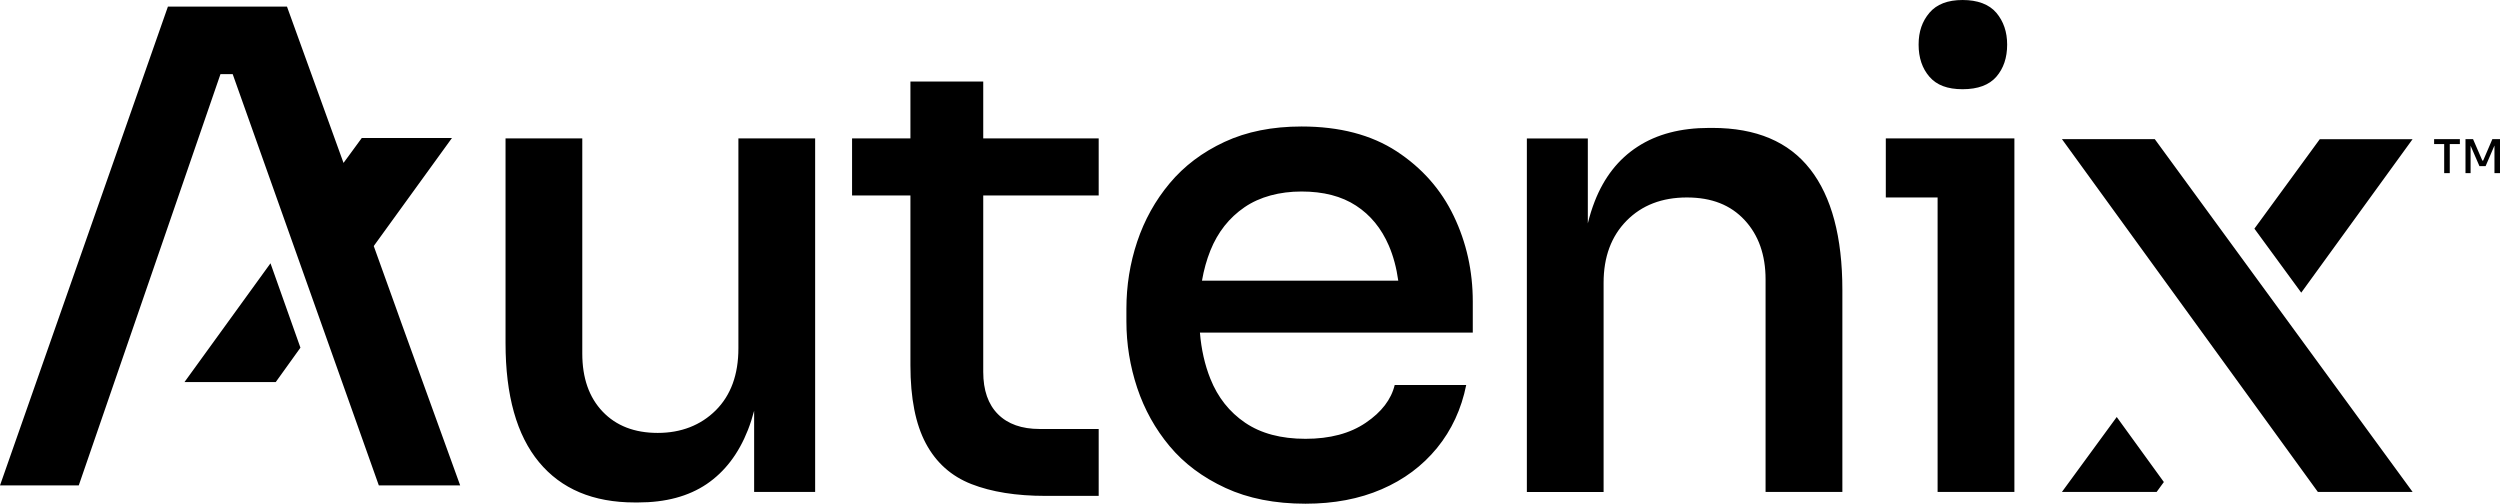 <svg width="223" height="45" viewBox="0 0 223 45" fill="none" xmlns="http://www.w3.org/2000/svg">
<path d="M72.711 12.347V43.882H67.269V36.642C67.109 37.244 66.926 37.815 66.715 38.353C65.877 40.482 64.645 42.088 63.031 43.181C61.412 44.273 59.375 44.819 56.915 44.819H56.62C52.912 44.819 50.066 43.619 48.081 41.223C46.091 38.823 45.094 35.283 45.094 30.602V12.347H51.94V31.535C51.94 33.724 52.546 35.446 53.754 36.714C54.962 37.982 56.6 38.616 58.669 38.616C60.738 38.616 62.501 37.942 63.848 36.599C65.196 35.251 65.865 33.409 65.865 31.069V12.347H72.711ZM98.003 17.438V12.347H87.705V7.272H81.21V12.347H76.004V17.438H81.21V32.592C81.21 35.518 81.669 37.838 82.586 39.553C83.503 41.271 84.858 42.479 86.653 43.181C88.447 43.882 90.647 44.233 93.263 44.233H98.003V38.265H92.736C91.138 38.265 89.898 37.827 89.021 36.949C88.144 36.072 87.705 34.812 87.705 33.174V17.438H98.003ZM131.372 29.666H107.033C107.156 31.165 107.467 32.544 107.966 33.788C108.628 35.446 109.664 36.754 111.067 37.707C112.475 38.664 114.265 39.142 116.45 39.142C118.634 39.142 120.428 38.664 121.832 37.707C123.239 36.754 124.096 35.63 124.407 34.342H130.786C130.355 36.487 129.486 38.361 128.183 39.959C126.875 41.558 125.228 42.786 123.239 43.643C121.25 44.504 118.985 44.931 116.45 44.931C113.719 44.931 111.339 44.461 109.313 43.524C107.284 42.587 105.625 41.347 104.338 39.808C103.05 38.269 102.085 36.531 101.439 34.601C100.798 32.672 100.475 30.69 100.475 28.661V27.549C100.475 25.479 100.794 23.482 101.439 21.552C102.085 19.623 103.05 17.885 104.338 16.346C105.625 14.807 107.252 13.575 109.226 12.658C111.195 11.741 113.487 11.283 116.099 11.283C119.495 11.283 122.322 12.024 124.587 13.503C126.847 14.986 128.545 16.908 129.674 19.268C130.806 21.628 131.372 24.172 131.372 26.903V29.654V29.666ZM124.726 25.041C124.567 23.893 124.288 22.848 123.885 21.911C123.219 20.368 122.246 19.18 120.959 18.343C119.671 17.502 118.052 17.083 116.099 17.083C114.145 17.083 112.375 17.55 111.008 18.487C109.64 19.424 108.628 20.707 107.966 22.346C107.635 23.171 107.384 24.068 107.216 25.037H124.722L124.726 25.041ZM161.468 15.098C159.559 12.642 156.652 11.41 152.749 11.41H152.458C149.922 11.41 147.798 11.964 146.079 13.081C144.361 14.193 143.085 15.819 142.248 17.964C142.009 18.578 141.801 19.232 141.634 19.926V12.351H136.196V43.886H143.041V25.22C143.041 22.92 143.723 21.078 145.087 19.691C146.45 18.307 148.248 17.614 150.469 17.614C152.689 17.614 154.372 18.287 155.62 19.631C156.867 20.974 157.489 22.741 157.489 24.925V43.882H164.339V25.862C164.339 21.146 163.382 17.554 161.472 15.098H161.468ZM179.038 3.979C179.038 5.151 178.715 6.104 178.073 6.845C177.427 7.587 176.423 7.958 175.063 7.958C173.704 7.958 172.751 7.591 172.105 6.845C171.463 6.104 171.14 5.151 171.14 3.979C171.14 2.807 171.463 1.902 172.105 1.14C172.751 0.379 173.735 0 175.063 0C176.391 0 177.427 0.379 178.073 1.14C178.715 1.902 179.038 2.847 179.038 3.979ZM168.214 12.347V17.614H172.834V43.882H179.684V12.347H168.214ZM192.206 12.411L215.206 43.882H206.754L183.926 12.411H192.206ZM215.202 12.415L205.271 26.105L201.093 20.396L206.925 12.415H215.202ZM193.016 42.997L192.374 43.878H183.926L188.813 37.197L193.016 42.997ZM217.123 12.411V12.849H218.021V15.441H218.519V12.849H219.42V12.411H217.123ZM222.318 12.411L221.497 14.325H221.425L220.596 12.411H219.922V15.441H220.377V12.997L221.166 14.819H221.716L222.506 12.981V15.441H223V12.411H222.318ZM26.799 31.013L24.598 34.079H16.457L24.128 23.486L26.799 31.013ZM35.809 28.824L35.323 27.465L33.341 21.955L33.381 21.887L34.203 20.751L40.314 12.311H32.269L31.268 13.679L30.642 14.532L25.599 0.59H14.978L0 43.3H7.025L19.667 6.61H20.755L33.792 43.3H41.048L35.809 28.824Z" fill="black"/>
</svg>

